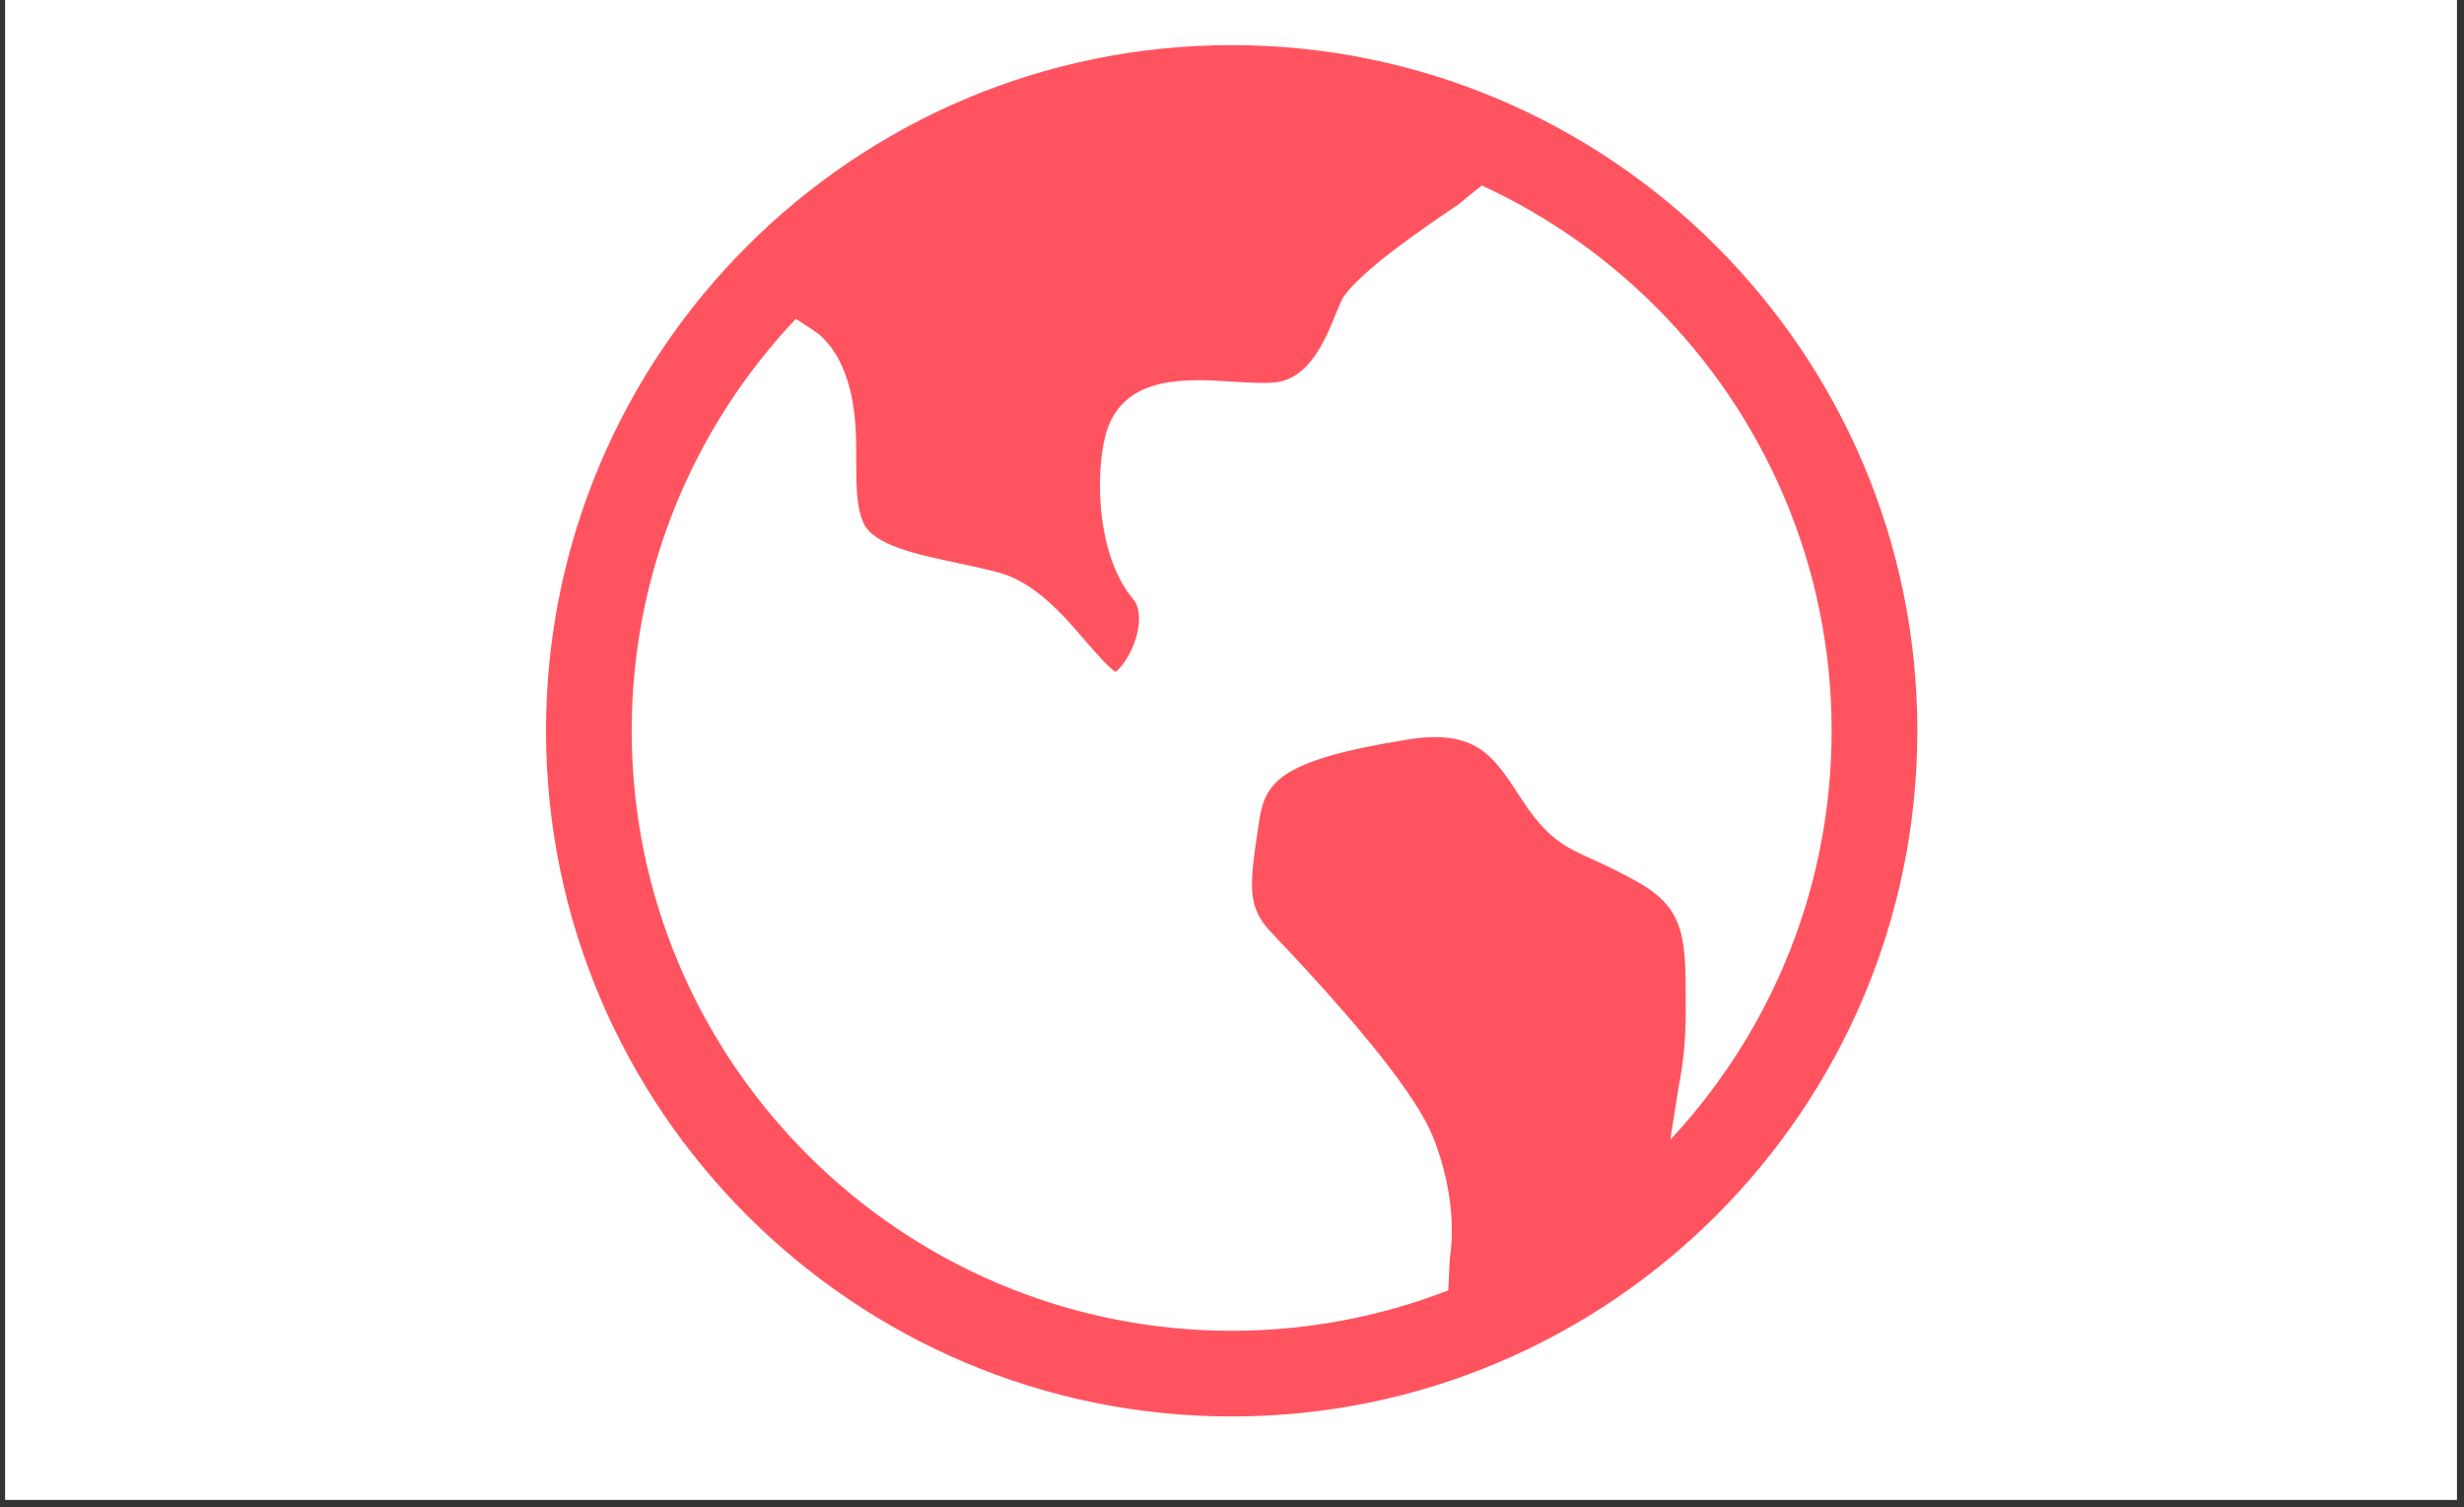 <svg xmlns="http://www.w3.org/2000/svg" xmlns:xlink="http://www.w3.org/1999/xlink" width="425" zoomAndPan="magnify" viewBox="0 0 318.75 195" height="260" preserveAspectRatio="xMidYMid meet" version="1.0"><rect x="0" y="0" width="318.75" height="195" fill="#333333" stroke="none"/><defs><clipPath id="8824b6300c"><path d="M 0.688 0 L 317.812 0 L 317.812 194.004 L 0.688 194.004 Z M 0.688 0 " clip-rule="nonzero"/></clipPath></defs><g clip-path="url(#8824b6300c)"><path fill="#ffffff" d="M 0.688 0 L 317.812 0 L 317.812 194.004 L 0.688 194.004 Z M 0.688 0 " fill-opacity="1" fill-rule="nonzero"/><path fill="#ffffff" d="M 0.688 0 L 317.812 0 L 317.812 194.004 L 0.688 194.004 Z M 0.688 0 " fill-opacity="1" fill-rule="nonzero"/></g><path fill="#ff5460" d="M 159.332 183.238 C 110.422 183.238 70.633 143.445 70.633 94.539 C 70.633 45.629 110.422 5.836 159.332 5.836 C 208.242 5.836 248.035 45.629 248.035 94.539 C 248.035 143.445 208.242 183.238 159.332 183.238 Z M 159.332 16.926 C 116.535 16.926 81.719 51.738 81.719 94.539 C 81.719 137.336 116.535 172.152 159.332 172.152 C 202.129 172.152 236.945 137.336 236.945 94.539 C 236.945 51.738 202.129 16.926 159.332 16.926 Z M 159.332 16.926 " fill-opacity="1" fill-rule="nonzero"/><path fill="#ff5460" d="M 188.457 26.582 C 183.355 30.031 176.332 34.91 173.895 38.262 C 173.598 38.68 173.254 39.492 172.836 40.527 C 171.555 43.73 169.461 48.906 165.098 49.449 C 163.594 49.621 161.574 49.496 159.43 49.375 C 153.691 49.004 145.828 48.488 143.316 55.336 C 141.715 59.672 141.445 71.402 146.594 77.512 C 147.43 78.473 147.578 80.297 147.012 82.316 C 146.273 84.977 144.797 86.578 144.328 86.926 C 143.465 86.43 141.766 84.461 140.559 83.082 L 140.457 82.957 C 137.574 79.582 133.953 75.395 129.273 74.086 C 127.695 73.645 125.996 73.297 124.297 72.93 L 123.875 72.832 C 118.801 71.77 113.059 70.562 111.73 67.707 C 110.77 65.637 110.77 62.801 110.77 59.797 L 110.77 59.723 C 110.77 55.879 110.77 51.52 108.895 47.305 C 108.23 45.801 107.27 44.445 106.062 43.336 C 103.551 41.539 100.84 39.914 98.176 38.484 C 113.379 21.902 135.062 11.43 159.332 11.43 C 172.785 11.43 185.301 14.758 196.562 20.422 C 193.41 22.566 190.453 24.934 188.48 26.605 Z M 214.621 156.652 L 217.16 140.59 C 217.703 137.828 218.074 134.652 218.074 131.027 L 218.074 130.066 C 218.074 121.543 218.074 117.648 212.035 114.199 C 209.496 112.77 207.602 111.883 206.074 111.195 C 202.672 109.668 200.43 108.633 197.398 104.223 L 196.34 102.621 C 193.16 97.766 190.848 94.266 182.098 95.672 C 164.875 98.406 163.594 101.438 162.832 106.562 L 162.707 107.398 C 161.598 114.863 161.379 117.402 164.508 120.68 C 176.188 132.949 183.207 141.797 185.328 146.945 C 186.289 149.285 188.605 155.938 187.543 162.863 L 187.078 172.742 C 197.324 169.121 206.664 163.727 214.648 156.629 Z M 214.621 156.652 " fill-opacity="1" fill-rule="evenodd"/></svg>